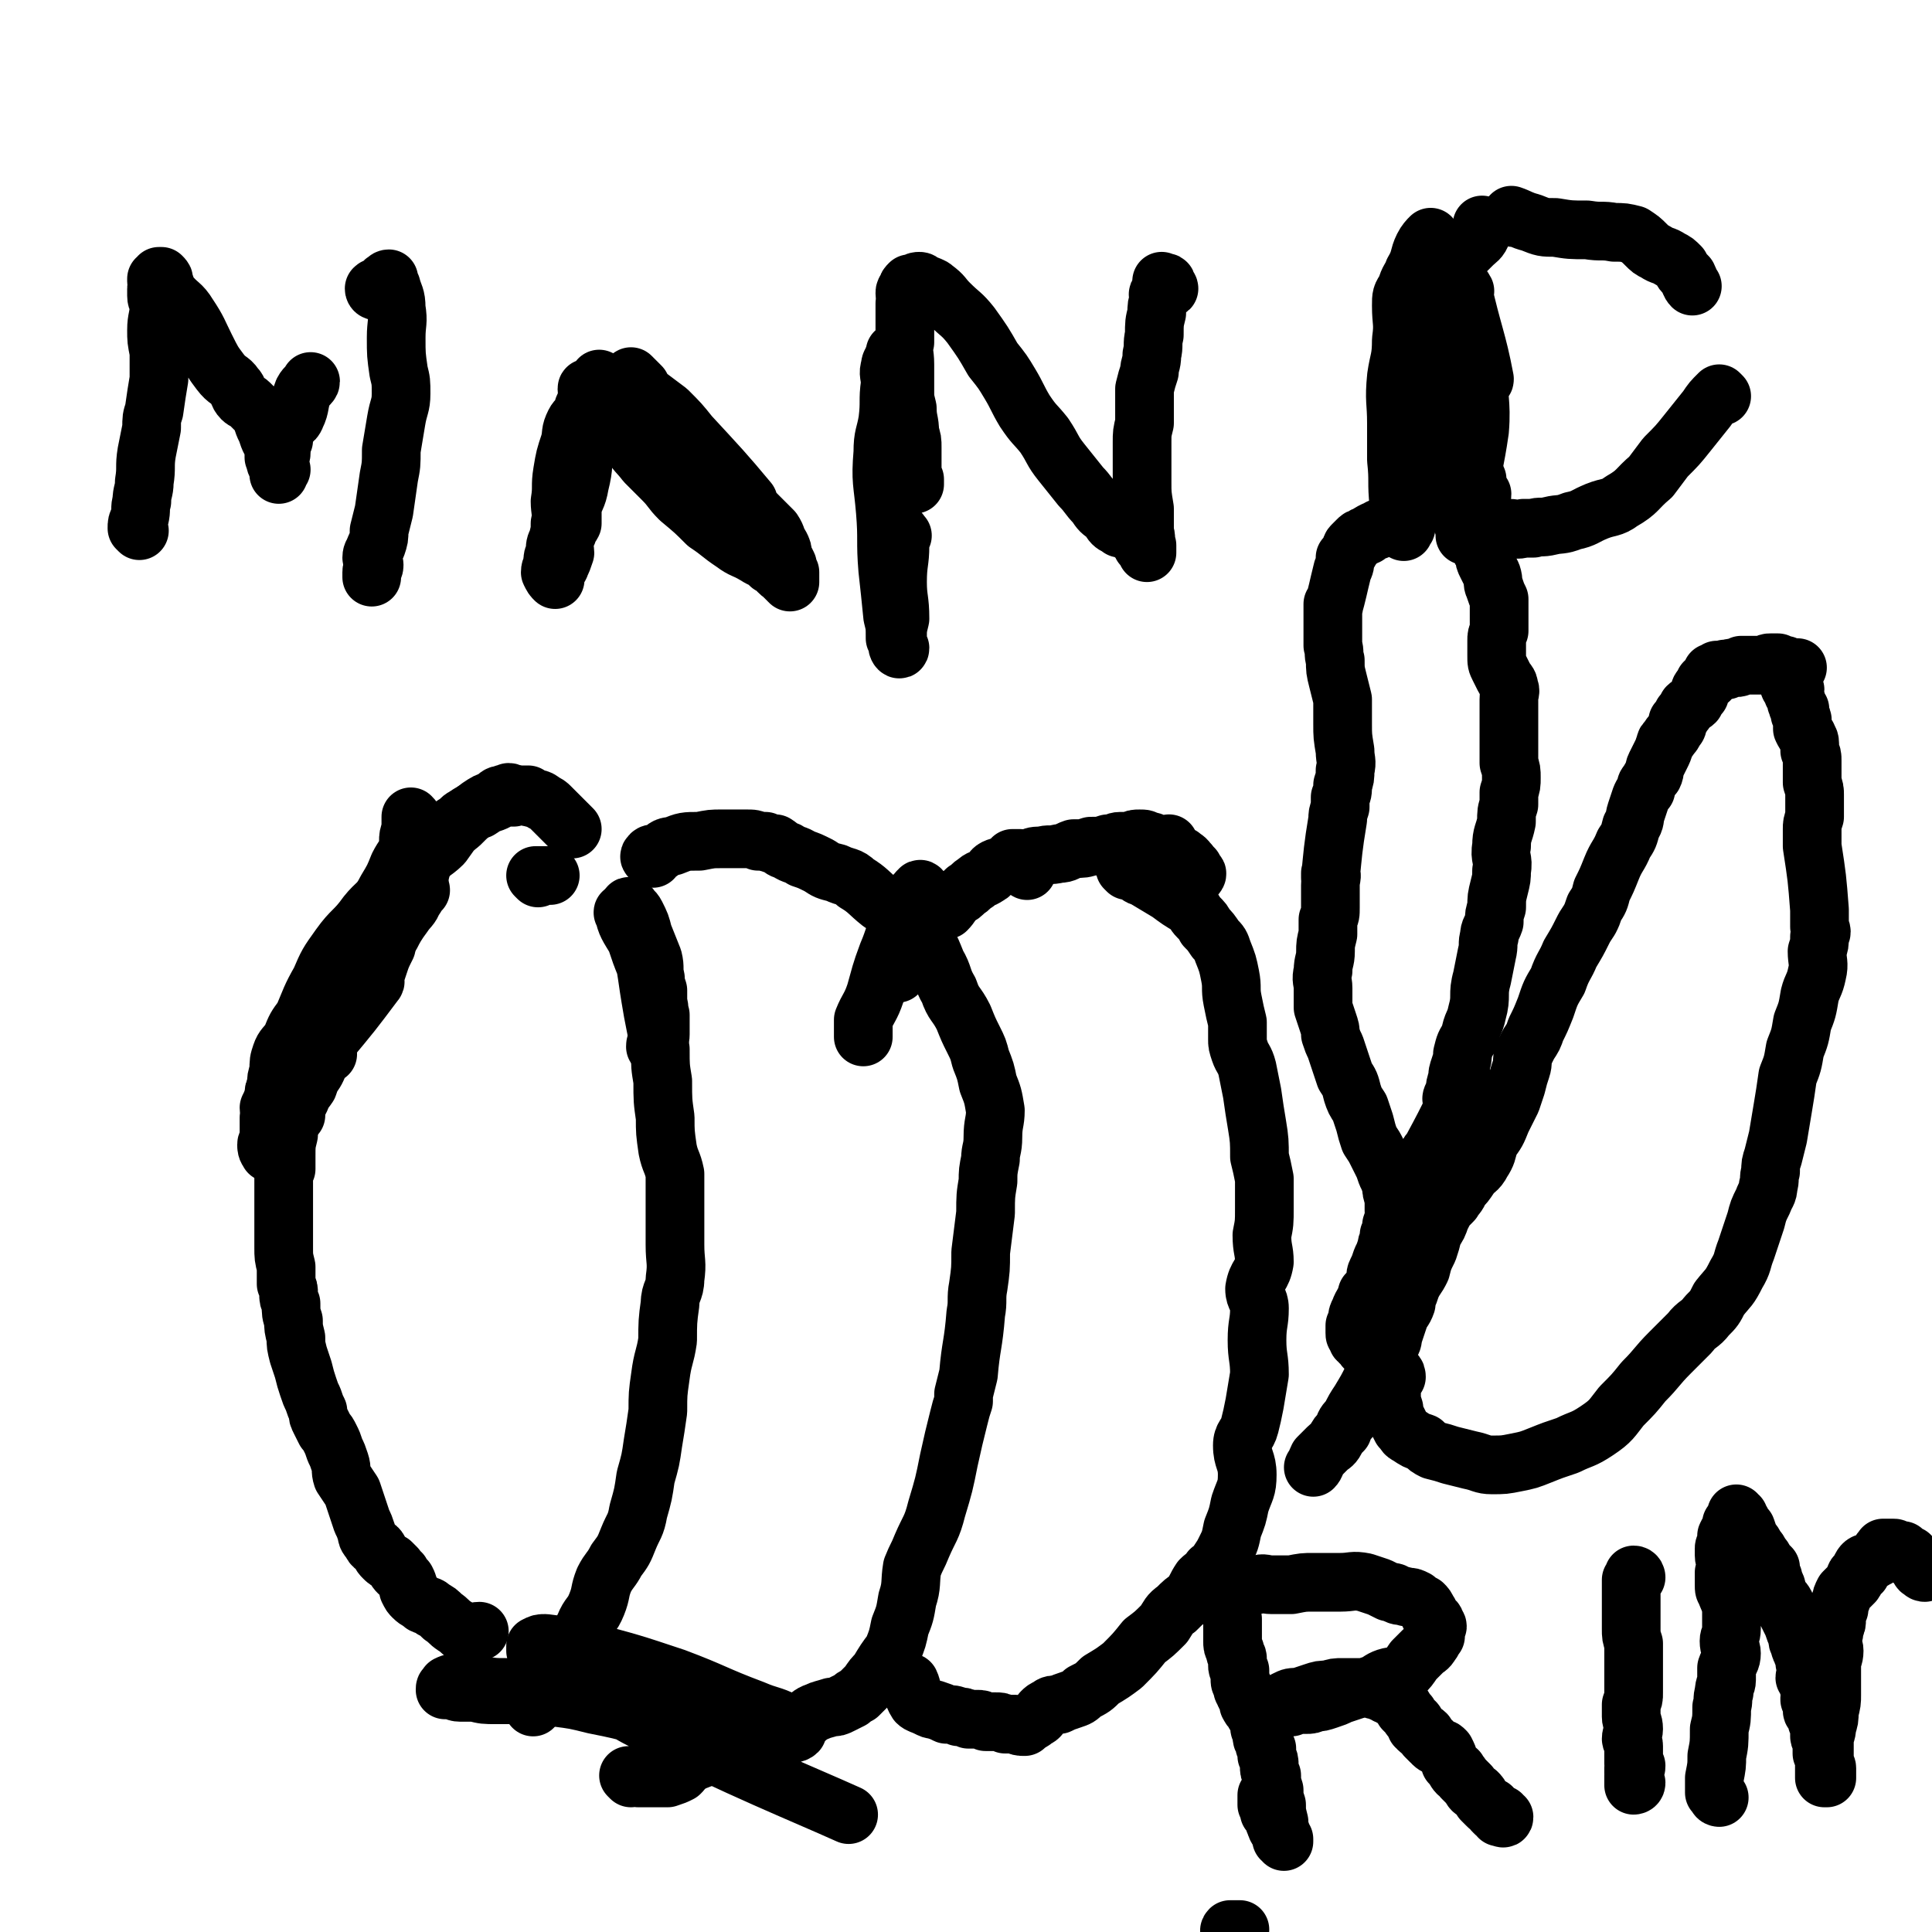 <svg viewBox='0 0 790 790' version='1.1' xmlns='http://www.w3.org/2000/svg' xmlns:xlink='http://www.w3.org/1999/xlink'><g fill='none' stroke='#000000' stroke-width='24' stroke-linecap='round' stroke-linejoin='round'><path d='M504,790c0,0 -2,0 -1,-1 1,0 2,0 4,0 0,0 0,0 0,0 '/><path d='M209,325c0,0 0,-1 -1,-1 0,0 0,0 -1,1 0,0 -1,-1 -1,0 -2,0 -2,0 -4,2 -3,1 -3,1 -6,3 -4,3 -4,3 -8,7 -4,3 -4,4 -7,8 -4,4 -5,3 -8,8 -2,5 -1,6 -3,11 -1,3 -1,3 -3,6 -2,2 -2,2 -4,4 -2,1 -1,2 -3,3 -2,2 -2,2 -4,4 -3,3 -3,4 -4,7 '/><path d='M136,421c0,0 0,-1 -1,-1 -2,2 -2,2 -4,4 -2,2 -2,2 -4,4 -2,3 -2,3 -3,6 -1,3 -1,3 -2,7 -1,3 -1,3 -2,6 -1,4 0,4 -1,8 -1,5 -1,5 -1,9 -1,4 -1,4 -1,9 0,2 0,2 0,5 -1,2 -1,2 -1,4 0,2 0,2 0,4 0,3 0,3 0,6 0,3 0,3 0,6 0,3 0,3 0,7 0,3 0,3 0,5 0,4 0,4 1,8 0,3 0,3 0,7 1,2 1,2 1,4 0,2 0,2 1,4 0,4 0,4 1,7 0,3 0,3 1,7 0,3 0,3 1,7 1,3 1,3 2,6 1,4 1,4 2,7 1,3 1,3 2,5 1,3 1,3 2,5 0,2 0,2 1,4 1,2 1,2 2,4 1,1 1,1 2,3 1,2 1,2 2,5 1,2 1,2 2,5 1,3 0,3 1,6 2,3 2,3 4,6 1,3 1,3 2,6 1,3 1,3 2,6 1,2 1,2 2,5 0,2 1,2 2,4 1,2 2,1 3,3 1,2 1,2 2,3 1,1 1,1 3,2 1,1 1,1 2,2 0,1 0,1 1,2 1,0 1,0 1,1 1,1 1,1 2,2 1,2 1,2 1,4 1,2 1,2 2,3 2,2 2,1 4,3 2,1 2,0 4,2 2,1 2,1 4,3 3,2 2,2 5,4 2,1 2,2 4,3 3,0 4,-1 6,-1 '/><path d='M172,364c0,0 0,-1 -1,-1 -1,2 0,3 -2,5 -1,3 -2,3 -4,6 -3,4 -4,6 -5,8 '/><path d='M134,431c0,0 0,-1 -1,-1 -1,1 -1,2 -2,3 -1,3 -1,3 -2,5 -2,3 -2,3 -3,6 -2,3 -2,2 -3,5 -1,2 -1,2 -2,4 0,1 0,1 0,3 -1,0 -1,0 0,0 0,0 0,0 0,0 0,0 0,0 0,0 '/><path d='M131,431c0,0 -1,-1 -1,-1 1,-2 2,-2 4,-4 10,-12 10,-12 19,-24 1,-1 0,-1 0,-2 1,-3 1,-3 2,-6 1,-3 1,-3 3,-7 1,-4 0,-4 2,-8 1,-4 1,-3 2,-7 1,-4 1,-4 1,-7 1,-4 1,-4 2,-8 1,-3 1,-3 1,-5 1,-4 1,-4 1,-8 0,-2 0,-2 1,-5 0,-1 0,-1 0,-3 0,-1 0,-2 0,-2 1,1 1,1 1,3 0,1 0,1 0,3 0,3 0,3 -2,6 -1,4 -2,4 -4,8 -2,5 -2,5 -5,10 -3,6 -4,5 -8,10 -5,7 -6,6 -11,13 -5,7 -5,7 -8,14 -4,7 -4,8 -7,15 -3,4 -3,4 -5,9 -2,3 -3,3 -4,6 -1,3 -1,3 -1,7 -1,3 -1,3 -1,6 -1,2 -1,2 -1,4 -1,3 -1,3 -2,5 0,2 1,2 0,4 0,1 0,1 0,3 0,2 0,2 0,3 0,2 0,2 0,4 0,0 -1,0 -1,1 0,1 0,2 1,3 0,1 1,0 1,0 '/><path d='M171,355c0,0 -1,0 -1,-1 0,-1 0,-1 1,-2 2,-3 2,-3 4,-6 2,-3 2,-3 5,-5 3,-2 3,-2 6,-4 2,-1 2,-2 4,-3 3,-2 3,-2 6,-3 3,-2 3,-2 6,-3 2,-1 2,-1 4,-2 2,0 2,0 4,0 1,0 1,-1 2,-1 1,0 1,0 2,0 1,0 1,0 2,0 0,1 0,1 1,1 2,1 3,0 5,2 2,1 2,1 3,2 2,2 2,2 4,4 2,2 3,3 5,5 '/><path d='M258,372c0,-1 -1,-2 -1,-1 1,1 2,1 3,3 2,4 2,4 3,8 2,5 2,5 4,10 1,4 0,4 1,8 0,2 0,2 1,5 0,2 0,2 0,5 1,3 0,3 1,5 0,3 0,3 0,5 0,2 0,2 0,3 0,1 0,1 -1,2 0,1 0,1 0,2 -1,0 -1,0 -1,1 '/><path d='M256,374c0,0 -2,-1 -1,-1 1,5 2,6 5,11 2,6 2,6 4,11 1,6 1,7 2,13 1,6 1,6 2,11 1,5 1,5 2,10 0,7 0,7 1,13 0,8 0,8 1,15 0,6 0,6 1,13 1,5 2,5 3,10 0,7 0,7 0,13 0,8 0,8 0,16 0,7 1,7 0,14 0,5 -2,5 -2,10 -1,7 -1,8 -1,15 -1,7 -2,7 -3,15 -1,7 -1,7 -1,14 -1,7 -1,7 -2,13 -1,7 -1,7 -3,14 -1,7 -1,7 -3,14 -1,6 -2,6 -4,11 -2,5 -2,5 -5,9 -2,4 -3,4 -5,8 -2,5 -1,5 -3,10 -2,5 -3,4 -5,9 -2,4 -2,4 -4,8 -2,4 -3,4 -5,9 -2,3 -2,3 -4,6 -2,2 -2,2 -3,4 -1,1 -1,1 -2,2 -1,1 -1,1 -2,2 0,0 0,0 -1,1 0,0 0,1 0,1 '/><path d='M220,359c0,0 -1,-1 -1,-1 2,0 3,0 6,0 '/><path d='M267,351c-1,0 -2,-1 -1,-1 0,-1 1,-1 3,-1 3,-2 3,-3 6,-3 5,-2 5,-2 11,-2 5,-1 5,-1 9,-1 5,0 5,0 10,0 3,0 3,0 5,1 2,0 2,0 3,0 2,1 2,1 4,1 3,2 2,2 5,3 3,2 3,1 6,3 3,1 3,1 7,3 3,2 3,2 7,3 4,2 5,1 8,4 5,3 5,4 10,8 3,2 3,2 7,4 2,2 2,2 4,4 2,1 2,1 4,3 2,2 2,2 4,5 2,4 2,4 4,9 3,5 2,6 5,11 2,6 3,5 6,11 2,5 2,5 4,9 2,4 2,4 3,8 2,5 2,5 3,10 2,5 2,5 3,11 0,5 -1,5 -1,11 0,5 -1,5 -1,9 -1,5 -1,5 -1,9 -1,6 -1,6 -1,13 -1,8 -1,8 -2,16 0,7 0,7 -1,14 -1,5 0,6 -1,11 -1,13 -2,13 -3,25 -1,4 -1,4 -2,8 0,1 0,1 0,3 -1,3 -1,3 -2,7 -2,8 -2,8 -4,17 -2,10 -2,10 -5,20 -2,8 -3,8 -6,15 -2,5 -2,4 -4,9 -1,6 0,7 -2,13 -1,6 -1,6 -3,11 -1,5 -1,5 -3,10 -3,4 -3,4 -6,9 -2,2 -2,2 -4,5 -2,2 -2,2 -4,4 -2,1 -2,1 -3,2 -2,1 -2,1 -4,2 -2,1 -2,1 -4,1 -3,1 -4,1 -6,2 -3,1 -3,2 -5,3 -3,2 -3,2 -5,3 -4,2 -4,2 -8,3 -6,2 -6,2 -12,4 -7,3 -7,3 -14,5 -6,2 -5,2 -11,4 -4,1 -4,1 -8,2 -4,1 -6,1 -9,2 '/><path d='M415,352c0,0 -1,-1 -1,-1 1,0 2,0 3,0 2,1 3,1 4,1 '/><path d='M461,356c0,0 -1,-1 -1,-1 1,0 2,0 3,1 3,2 2,2 5,3 5,3 5,3 10,6 4,3 4,3 9,6 2,2 1,2 3,4 2,2 2,2 3,4 2,2 2,2 4,5 2,2 2,2 3,5 2,5 2,5 3,10 1,5 0,5 1,10 1,5 1,5 2,9 0,4 0,4 0,7 0,2 0,2 1,5 1,3 2,3 3,7 1,5 1,5 2,10 1,7 1,7 2,13 1,6 1,7 1,13 1,4 1,4 2,9 0,6 0,6 0,12 0,6 0,6 -1,11 0,6 1,6 1,11 -1,6 -3,5 -4,11 0,4 2,4 2,8 0,6 -1,6 -1,13 0,7 1,7 1,14 -1,6 -1,6 -2,12 -1,5 -1,5 -2,9 -1,4 -3,4 -3,8 0,6 2,6 2,12 0,6 -1,6 -3,12 -1,5 -1,5 -3,10 -1,5 -1,5 -3,9 -1,2 -1,2 -3,5 -1,2 -1,2 -3,3 -2,3 -2,2 -4,4 -2,3 -2,4 -4,7 -3,2 -3,2 -6,5 -3,2 -3,3 -5,6 -4,4 -4,4 -8,7 -4,5 -4,5 -9,10 -4,3 -4,3 -9,6 -3,3 -3,3 -7,5 -2,2 -2,2 -5,3 -3,1 -3,1 -5,2 -2,0 -3,0 -4,1 -2,1 -2,1 -3,2 -1,2 -1,2 -3,3 -1,1 -1,1 -2,1 -1,1 -1,1 -2,2 -2,0 -2,0 -4,-1 -2,0 -2,0 -4,0 -2,-1 -2,-1 -4,-1 -2,0 -2,0 -4,0 -2,-1 -2,-1 -3,-1 -2,0 -2,0 -4,0 -2,-1 -2,-1 -4,-1 -2,-1 -3,-1 -5,-1 -2,-1 -2,-1 -5,-2 -1,0 -1,0 -3,-1 -2,-1 -3,-1 -4,-2 -2,-3 -2,-6 -3,-8 '/><path d='M420,356c0,0 -1,-1 -1,-1 '/><path d='M377,365c0,-1 -1,-2 -1,-1 -2,1 -1,2 -3,5 -2,3 -3,3 -4,7 -4,7 -3,7 -6,14 -3,8 -3,9 -5,16 -2,6 -3,6 -5,11 0,3 0,3 0,7 '/><path d='M258,727c0,0 -1,-1 -1,-1 2,0 2,0 4,1 3,0 3,0 7,0 2,0 2,0 5,0 3,-1 3,-1 5,-2 1,-1 1,-1 2,-3 0,-1 1,-1 1,-2 0,-1 0,-2 -1,-3 -1,-3 -1,-3 -3,-5 -2,-3 -1,-3 -4,-5 -4,-3 -4,-4 -9,-5 -11,-3 -11,-3 -21,-5 -8,-2 -8,-2 -16,-3 -7,-1 -7,0 -14,-1 -5,0 -5,0 -10,0 -5,0 -5,0 -9,-1 -3,0 -3,0 -6,0 -2,0 -2,-1 -3,-1 -2,0 -2,0 -3,0 0,-1 0,-1 1,-1 0,-1 0,-1 0,-1 2,-1 3,-1 5,-1 4,0 4,0 8,1 6,1 6,1 11,1 10,1 10,1 19,2 11,1 11,1 23,3 11,2 11,2 23,4 12,2 12,2 24,5 7,2 7,2 15,4 5,1 5,1 10,1 2,0 4,0 5,-1 0,-1 -2,-3 -5,-4 -6,-3 -6,-2 -13,-5 -16,-6 -16,-7 -32,-13 -18,-6 -18,-6 -37,-11 -8,-2 -8,-2 -16,-3 -2,0 -2,0 -4,1 0,0 0,1 0,2 2,3 1,4 4,6 10,6 11,4 21,9 9,6 8,8 18,13 42,21 65,30 85,39 '/><path d='M571,563c0,0 0,-2 -1,-1 -1,1 -1,1 -1,3 0,1 0,1 0,2 0,2 0,2 0,4 0,2 0,2 1,5 0,2 0,2 1,4 1,2 1,2 2,4 2,2 1,2 3,3 3,2 3,2 6,3 2,2 2,2 4,3 4,1 4,1 7,2 4,1 4,1 8,2 5,1 5,2 9,2 5,0 5,0 10,-1 5,-1 5,-1 10,-3 5,-2 5,-2 11,-4 6,-3 6,-2 12,-6 6,-4 6,-5 10,-10 5,-5 5,-5 9,-10 6,-6 5,-6 11,-12 4,-4 4,-4 8,-8 3,-4 4,-3 7,-7 3,-3 3,-3 5,-7 4,-5 4,-4 7,-10 3,-5 2,-5 4,-10 2,-6 2,-6 4,-12 1,-4 1,-4 3,-8 1,-3 2,-3 2,-6 1,-3 0,-3 1,-6 0,-3 0,-3 1,-6 1,-4 1,-4 2,-8 1,-6 1,-6 2,-12 1,-6 1,-6 2,-13 2,-5 2,-5 3,-11 2,-5 2,-5 3,-11 2,-5 2,-5 3,-11 1,-4 2,-4 3,-9 1,-4 0,-5 0,-9 1,-3 1,-3 1,-6 1,-2 1,-2 0,-4 0,-3 0,-3 0,-7 -1,-13 -1,-13 -3,-26 0,0 0,0 0,-1 0,-1 0,-1 0,-2 0,-2 0,-2 0,-4 0,-2 0,-2 1,-5 0,-2 0,-2 0,-4 0,-3 0,-3 0,-5 0,-2 0,-2 -1,-5 0,-2 0,-2 0,-4 0,-3 0,-3 0,-5 0,-2 0,-2 -1,-4 0,-1 0,-2 0,-3 0,-2 -1,-2 -1,-3 -1,-1 -1,-1 -2,-3 0,-1 0,-2 0,-3 0,-1 0,-1 -1,-3 0,-1 0,-1 0,-2 -1,-1 -1,-1 -1,-2 -1,-1 0,-1 -1,-3 0,-1 -1,-1 -1,-2 0,0 1,0 1,-1 0,-1 -2,0 -2,-1 -1,-1 0,-1 0,-2 0,0 -1,0 -1,-1 0,0 1,0 1,-1 1,-1 1,0 1,-1 0,0 0,0 0,-1 0,0 1,0 0,-1 0,0 -2,0 -2,0 0,0 1,0 2,0 0,-1 0,-1 1,-1 0,0 1,0 1,0 0,0 -1,0 -1,0 -1,0 -1,0 -1,0 -1,0 -1,0 -1,0 -1,0 -1,0 -1,0 -1,-1 -1,-1 -1,-1 0,0 0,0 -1,0 -1,0 -1,0 -2,-1 0,0 0,0 0,0 0,0 0,0 -1,0 0,0 0,0 -1,0 -1,0 -1,0 -1,0 -1,0 -1,0 -3,1 -1,0 -1,0 -3,0 -1,0 -1,0 -3,0 -1,0 -1,0 -3,0 -1,1 -1,1 -2,1 -2,0 -2,0 -4,1 0,0 -1,-1 -1,0 -2,0 -2,0 -3,0 0,0 0,1 -1,1 0,0 0,0 -1,0 0,1 0,1 -1,2 0,0 0,0 0,1 -1,0 -1,0 -2,1 0,1 0,1 -1,2 -1,1 -1,1 -1,3 -1,1 -1,1 -2,3 -1,1 -2,1 -3,2 -1,2 -1,2 -2,3 -1,2 -1,2 -2,3 0,2 0,2 -1,3 -1,2 -1,2 -2,3 -1,2 -2,2 -2,3 -1,3 -1,3 -2,5 -1,2 -1,2 -2,4 -1,2 0,2 -1,4 -1,1 -1,1 -2,3 -1,1 -1,1 -1,3 -1,1 -1,1 -2,3 -1,3 -1,3 -2,6 -1,3 0,3 -2,6 -1,4 -1,4 -3,7 -2,5 -3,5 -5,10 -2,5 -2,5 -4,9 -1,4 -1,4 -3,7 -1,3 -1,3 -2,5 -2,3 -2,3 -3,5 -2,4 -2,4 -5,9 -2,5 -3,5 -5,11 -3,5 -3,5 -5,11 -2,5 -2,5 -4,9 -1,3 -1,3 -3,6 -1,2 -1,2 -2,4 -1,3 0,3 -1,6 -1,3 -1,3 -2,7 -1,3 -1,3 -2,6 -2,4 -2,4 -4,8 -2,5 -2,5 -5,9 -1,4 -1,5 -3,8 -2,4 -3,3 -5,6 -2,3 -2,3 -4,5 -1,3 -2,3 -3,5 -3,3 -3,3 -5,7 -1,3 -1,3 -3,6 -1,4 -1,4 -2,7 -2,4 -2,4 -3,8 -1,2 -1,2 -3,5 -1,2 -1,2 -2,5 -1,2 -1,2 -1,4 -1,3 -2,3 -3,6 -1,3 -1,3 -2,6 -1,3 0,3 -2,5 -1,3 -1,3 -2,6 -2,4 -3,4 -5,8 -2,4 -2,4 -5,9 -2,3 -2,3 -4,7 -2,2 -2,2 -3,5 -2,2 -2,2 -3,4 -1,2 -2,2 -3,3 -2,2 -2,2 -4,4 -1,2 -1,3 -2,4 '/><path d='M367,398c0,0 -1,0 -1,-1 0,0 1,0 2,-1 0,-1 0,-2 0,-3 1,-2 1,-2 2,-4 0,-2 0,-2 1,-3 1,-2 1,-2 2,-3 2,-2 2,-2 4,-3 2,-2 2,-1 4,-3 1,-2 1,-2 2,-3 2,-2 2,-1 4,-2 2,-2 2,-3 4,-5 2,-1 2,-1 4,-3 2,-1 2,-2 4,-3 2,-2 2,-1 5,-3 2,-1 1,-2 3,-3 2,-1 2,0 4,-1 1,0 1,0 3,-1 1,0 1,0 3,-1 2,-1 2,0 4,-1 2,-1 2,-1 5,-1 3,-1 3,0 7,-1 3,0 3,-1 6,-2 4,0 4,0 7,-1 4,0 4,0 7,-1 3,0 3,-1 5,-1 2,0 2,0 4,0 2,-1 2,-1 4,-1 2,0 2,0 3,1 2,0 2,0 3,1 1,0 1,0 3,1 1,1 1,1 2,1 2,1 2,1 4,2 1,1 1,1 2,1 1,1 2,1 3,3 1,0 0,1 1,1 0,1 0,1 1,1 0,1 0,1 0,1 1,1 1,1 1,1 1,0 0,1 0,1 -2,-1 -2,-1 -3,-3 -2,-2 -2,-1 -4,-4 -3,-3 -3,-4 -4,-6 '/><path d='M563,553c-1,0 -1,-1 -1,-1 -1,0 -1,0 -2,0 -1,0 -1,0 -2,-1 0,0 0,0 0,-1 -1,0 -1,0 -1,-1 -1,0 -1,0 -1,-1 -1,0 -1,0 -1,-1 0,0 0,-1 0,-1 -1,0 -1,0 -1,-1 0,0 0,0 0,-1 0,0 0,-1 0,-1 0,-1 0,-1 0,-1 1,-1 1,-1 1,-2 0,-2 0,-2 1,-4 1,-3 2,-3 3,-7 2,-2 2,-2 3,-4 1,-3 0,-3 1,-5 1,-2 1,-2 2,-5 1,-2 1,-2 2,-5 0,-2 1,-2 1,-5 1,-2 1,-2 1,-4 1,-3 1,-3 2,-5 0,-2 0,-2 1,-4 1,-2 0,-2 1,-3 2,-2 2,-2 3,-4 2,-2 2,-1 3,-3 2,-3 1,-3 2,-5 1,-3 2,-3 3,-5 1,-2 2,-1 2,-3 7,-13 10,-19 12,-27 1,-2 -3,6 -4,7 -1,1 0,-1 1,-3 0,-2 0,-2 1,-5 0,-2 0,-2 1,-5 1,-3 1,-3 1,-5 1,-4 1,-4 3,-7 1,-6 2,-5 3,-10 2,-7 0,-7 2,-14 1,-5 1,-5 2,-10 1,-4 0,-4 1,-7 0,-3 1,-3 2,-6 0,-3 0,-3 1,-6 0,-4 0,-4 1,-8 1,-4 1,-4 1,-7 1,-5 -1,-5 0,-10 0,-5 1,-5 2,-10 0,-4 0,-4 1,-7 0,-3 0,-3 0,-5 1,-3 1,-3 1,-6 0,-3 0,-3 -1,-6 0,-4 0,-4 0,-7 0,-3 0,-3 0,-7 0,-3 0,-3 0,-6 0,-3 0,-3 0,-6 0,-3 1,-3 0,-5 0,-2 -1,-2 -2,-4 -1,-2 -1,-2 -2,-4 -1,-2 -1,-2 -1,-5 0,-3 0,-3 0,-6 0,-2 0,-2 1,-4 0,-2 0,-2 0,-4 0,-2 0,-2 0,-5 0,-2 0,-2 0,-4 -1,-2 -1,-2 -2,-5 -1,-2 0,-2 -1,-5 -1,-2 -1,-2 -2,-4 -1,-2 -1,-2 -1,-4 -1,-1 -1,-1 -1,-2 -1,-2 0,-2 0,-3 0,-1 -1,-1 -1,-3 0,-1 -1,-1 -1,-2 0,-1 1,-1 1,-2 0,-1 -1,-1 -1,-2 0,-1 1,-1 1,-2 0,-2 0,-2 0,-3 0,-1 0,-1 0,-3 0,-1 1,-1 1,-3 -1,0 -1,0 -1,0 0,0 0,-1 0,-1 0,-1 0,0 -1,-1 0,0 0,0 -1,-1 0,0 0,0 0,-1 -1,-1 -2,-2 -2,-2 0,0 2,0 2,0 0,0 -1,0 -1,0 -1,0 -1,0 -1,0 0,0 1,0 1,0 1,0 2,0 2,0 -1,0 -2,0 -3,0 -1,0 -2,0 -2,0 0,0 0,0 1,-1 1,0 1,0 1,1 0,0 -1,0 -1,0 -1,2 0,4 0,5 0,1 0,0 -1,0 0,-1 0,-1 0,-1 0,-1 0,-1 -1,-1 0,-1 0,-1 0,-1 0,0 -1,0 -1,0 0,0 -1,-1 -1,-1 0,0 1,0 1,0 0,0 1,-1 1,0 0,0 -1,0 -1,1 0,0 -1,-1 -1,0 0,0 0,0 -1,0 0,0 0,1 -1,1 -1,0 -1,0 -2,0 0,0 0,0 -1,0 0,0 0,0 -1,1 -2,0 -2,-1 -4,0 -2,1 -1,1 -3,3 -2,1 -2,1 -4,2 -1,2 -1,1 -3,2 -1,1 -1,1 -2,2 -2,1 -2,1 -3,3 -1,0 -1,1 -2,2 -1,0 -1,0 -2,1 -1,1 -1,1 -3,1 -1,1 -1,1 -2,1 -2,1 -2,1 -3,2 -1,0 -1,0 -2,1 -1,0 -1,0 -2,1 -1,1 -1,1 -2,2 -1,1 0,1 -1,2 -1,2 -1,2 -2,3 0,3 0,3 -1,5 -2,8 -2,9 -4,16 0,0 1,-2 0,-2 0,1 0,2 0,5 0,3 0,3 0,6 0,3 0,3 0,6 1,3 0,3 1,6 0,4 0,4 1,8 1,4 1,4 2,8 0,5 0,5 0,10 0,5 0,5 1,11 0,4 1,4 0,8 0,3 0,3 -1,6 0,3 0,3 -1,5 0,2 0,2 0,4 -1,3 -1,3 -1,5 -2,12 -2,14 -3,24 0,0 0,-2 0,-2 1,1 0,2 0,5 0,2 0,2 0,5 0,2 0,2 0,4 0,3 0,3 -1,5 0,3 0,3 0,6 -1,4 -1,4 -1,7 0,4 -1,4 -1,8 -1,4 0,4 0,7 0,4 0,4 0,8 1,3 1,3 2,6 1,3 1,3 1,5 1,3 1,3 2,5 1,3 1,3 2,6 1,3 1,3 2,6 2,3 2,3 3,7 1,3 1,3 3,6 1,3 1,3 2,6 1,4 1,4 2,7 2,3 2,3 3,5 1,2 1,2 2,4 1,2 1,2 2,5 1,2 1,2 2,5 0,2 0,2 1,5 0,2 0,4 0,5 '/><path d='M57,217c-1,-1 -1,-1 -1,-1 0,-2 0,-2 1,-4 1,-4 0,-4 1,-7 0,-4 1,-4 1,-8 1,-6 0,-6 1,-12 1,-5 1,-5 2,-10 0,-4 0,-4 1,-7 1,-7 1,-7 2,-13 0,-5 0,-5 0,-11 -1,-5 -1,-5 -1,-9 0,-5 1,-5 1,-10 0,-2 -1,-2 -1,-4 0,-1 0,-1 0,-3 0,-1 1,-1 1,-1 0,-1 -1,-1 -1,-2 0,0 0,0 0,-1 1,0 0,0 1,0 0,-1 0,-1 0,-1 1,0 1,0 1,0 1,1 1,1 1,2 1,3 1,3 2,5 4,5 5,4 8,9 4,6 4,7 7,13 3,6 3,6 6,10 3,4 4,3 6,6 2,2 1,3 3,5 1,1 2,1 3,2 2,2 2,2 4,4 1,2 1,2 2,5 1,2 1,2 2,5 1,2 1,2 2,4 0,2 0,2 0,4 1,1 0,1 1,3 0,0 0,0 1,1 0,1 0,1 0,2 0,0 0,1 0,1 0,-1 0,-1 1,-2 0,-1 -1,-1 -1,-2 0,-1 0,-1 0,-2 0,-1 1,-1 1,-3 0,-3 0,-3 1,-5 0,-3 0,-3 1,-5 1,-3 3,-2 4,-5 2,-4 1,-5 3,-10 1,-2 3,-3 3,-4 '/><path d='M154,119c0,0 -1,0 -1,-1 1,-1 1,0 3,-1 0,-1 0,-1 1,-1 0,-1 0,-1 1,-1 0,0 0,-1 1,-1 0,1 0,2 1,3 1,4 2,4 2,9 1,6 0,6 0,12 0,7 0,7 1,14 1,4 1,4 1,9 0,5 -1,5 -2,11 -1,6 -1,6 -2,12 0,6 0,6 -1,11 -1,7 -1,7 -2,14 -1,4 -1,4 -2,8 0,3 0,3 -1,6 -1,1 0,1 -1,2 0,1 -1,1 -1,3 0,1 1,2 1,3 0,2 -1,1 -1,3 0,0 0,0 0,1 0,1 0,1 0,1 '/><path d='M241,160c0,0 -1,-2 -1,-1 0,2 1,3 1,6 0,8 -1,8 -2,17 -1,8 0,8 -2,16 -1,6 -2,5 -3,10 0,3 0,4 0,6 -1,2 -2,2 -2,4 -1,2 -1,2 -2,4 0,2 1,2 1,4 -1,3 -1,3 -2,5 0,1 -1,1 -1,2 -1,1 -1,2 -1,3 0,0 0,1 0,1 -1,-1 -1,-1 -2,-3 0,-2 1,-2 1,-4 0,-2 0,-2 1,-4 0,-3 0,-3 1,-5 1,-4 1,-4 1,-7 1,-4 0,-5 0,-9 1,-6 0,-6 1,-12 1,-6 1,-6 3,-12 1,-4 0,-4 2,-8 1,-2 2,-2 4,-4 0,-1 -1,-2 0,-3 1,-1 1,-1 2,-3 0,-1 0,-1 1,-2 0,-1 -1,-2 0,-2 1,-2 2,-1 3,-2 1,-1 0,-2 0,-2 '/><path d='M259,155c0,0 -1,-1 -1,-1 1,1 2,2 4,4 1,2 1,2 3,4 4,3 4,3 8,6 5,5 5,5 9,10 12,13 14,15 24,27 1,1 -3,-2 -3,-1 1,1 3,2 5,5 2,2 2,2 4,4 2,2 2,2 4,4 2,3 1,3 3,6 1,2 1,2 1,4 1,2 1,2 2,4 0,1 0,1 1,3 0,1 0,1 0,2 0,1 0,2 0,2 -1,-1 -2,-2 -3,-3 -3,-2 -2,-3 -5,-4 -3,-3 -3,-2 -6,-4 -5,-3 -5,-2 -9,-5 -6,-4 -5,-4 -11,-8 -5,-5 -5,-5 -11,-10 -4,-4 -3,-4 -7,-8 -4,-4 -4,-4 -7,-7 -3,-4 -4,-4 -6,-8 -3,-3 -2,-3 -4,-6 -1,-2 -1,-2 -2,-3 -1,-1 -2,-1 -3,-2 0,-1 1,-1 1,-1 0,-1 -1,-1 -1,-1 1,0 1,0 2,0 2,0 2,-1 4,-1 2,-1 3,0 4,0 '/><path d='M369,219c-1,0 -1,-2 -1,-1 -1,2 0,3 0,5 0,7 -1,7 -1,15 0,7 1,7 1,15 -1,4 -1,4 -1,8 0,2 0,2 0,3 0,1 1,2 1,1 -1,-1 -1,-2 -2,-4 0,-5 0,-5 -1,-9 -1,-10 -1,-10 -2,-19 -1,-12 0,-12 -1,-24 -1,-12 -2,-12 -1,-24 0,-7 1,-7 2,-13 1,-8 0,-8 1,-15 0,-4 -1,-4 0,-7 0,-2 1,-2 1,-3 1,-2 1,-3 1,-3 1,0 1,2 1,3 1,2 1,2 1,4 1,3 1,3 1,7 1,5 1,5 2,9 0,5 1,5 1,10 1,3 1,3 1,6 0,2 0,2 0,4 0,2 0,2 0,3 0,2 0,2 0,3 0,1 0,1 0,2 0,1 0,1 1,1 0,1 0,2 0,2 -1,-2 -1,-3 -2,-5 0,-3 0,-3 0,-6 -1,-3 -1,-3 -1,-7 0,-5 0,-5 0,-9 -1,-5 -1,-5 -1,-11 0,-5 0,-5 0,-11 0,-5 -1,-5 0,-9 0,-5 0,-5 0,-9 0,-4 0,-4 0,-7 1,-2 0,-2 0,-4 0,-1 0,-1 1,-2 0,-1 0,-1 1,-2 0,0 1,0 1,0 2,-1 2,-1 3,-1 1,0 1,1 2,1 2,1 3,1 4,2 4,3 3,3 6,6 5,5 5,4 9,9 5,7 5,7 9,14 4,5 4,5 7,10 3,5 3,6 6,11 4,6 4,5 8,10 4,6 3,6 7,11 4,5 4,5 8,10 3,3 3,4 6,7 2,3 2,3 5,5 1,1 1,2 2,3 1,1 2,1 3,2 2,0 2,0 3,1 1,0 1,1 2,1 1,1 1,1 2,2 0,0 0,0 1,1 0,0 1,0 1,0 0,1 0,1 0,2 1,0 1,0 2,1 0,1 0,1 0,1 0,1 0,1 0,1 0,-1 0,-1 0,-2 0,0 0,0 0,-1 -1,-3 0,-3 -1,-5 0,-5 0,-5 0,-10 -1,-6 -1,-6 -1,-11 0,-8 0,-8 0,-16 0,-4 0,-4 1,-8 0,-3 0,-3 0,-6 0,-4 0,-4 0,-8 1,-4 1,-4 2,-7 0,-3 1,-3 1,-7 1,-4 0,-4 1,-8 0,-5 0,-5 1,-9 0,-3 0,-3 1,-6 0,-1 -1,-2 0,-2 1,-2 3,-1 4,-2 0,-1 -2,-1 -2,-1 0,0 1,-1 1,-1 0,-1 -1,0 -2,-1 '/><path d='M576,201c0,0 -1,-1 -1,-1 0,1 0,2 0,3 0,3 0,3 0,5 0,2 0,2 0,3 0,2 0,2 0,3 0,1 0,1 0,1 0,1 0,1 -1,1 0,1 0,2 0,1 0,0 0,-1 -1,-3 0,-4 -1,-4 -1,-8 -1,-9 0,-9 -1,-18 0,-7 0,-7 0,-15 0,-9 -1,-9 0,-19 1,-7 2,-7 2,-15 1,-7 0,-7 0,-14 0,-4 0,-4 2,-7 1,-4 2,-4 3,-7 3,-5 2,-6 4,-10 1,-2 2,-3 3,-4 '/><path d='M599,119c0,0 -1,-2 -1,-1 4,18 6,21 9,37 0,2 -2,-4 -2,-2 -1,9 1,11 0,23 -2,14 -3,14 -4,27 -1,5 0,5 1,10 0,2 -1,2 -1,3 0,1 1,1 0,2 0,1 -1,1 -1,1 -1,0 -1,0 -1,0 0,-1 0,-1 0,-2 -2,-7 -2,-7 -3,-13 -2,-10 -2,-10 -3,-20 -1,-8 0,-8 -1,-17 -1,-8 -2,-8 -2,-17 -1,-8 -1,-8 -1,-16 0,-4 1,-4 1,-9 0,-3 0,-3 0,-6 0,-2 -1,-2 0,-4 1,-1 1,-1 2,-3 1,0 1,0 2,-1 0,0 0,0 0,-1 0,-1 0,-1 1,-2 0,-1 1,-1 1,-2 3,-3 3,-3 6,-6 2,-2 3,-2 4,-5 1,-1 0,-2 0,-3 '/><path d='M619,89c0,0 -1,-1 -1,-1 3,1 4,2 8,3 5,2 5,2 10,2 6,1 6,1 13,1 6,1 6,0 11,1 4,0 4,0 8,1 3,2 3,2 5,4 2,2 2,2 4,3 3,2 3,1 6,3 2,1 2,1 4,3 1,2 1,2 3,4 1,2 1,3 2,4 '/><path d='M704,162c0,0 -1,-1 -1,-1 -3,3 -3,3 -5,6 -4,5 -4,5 -8,10 -4,5 -4,5 -9,10 -3,4 -3,4 -6,8 -6,5 -5,6 -12,10 -4,3 -5,2 -10,4 -5,2 -5,3 -10,4 -5,2 -5,1 -9,2 -4,1 -4,0 -7,1 -2,0 -2,0 -4,0 -3,1 -3,0 -6,0 -3,0 -3,0 -6,0 -2,-1 -2,0 -5,0 -1,0 -1,0 -3,0 -1,0 -1,0 -2,0 0,0 -1,0 -1,0 '/><path d='M519,735c0,0 -1,-1 -1,-1 0,1 0,2 0,3 0,1 0,1 0,1 1,1 1,1 1,3 1,1 1,1 2,2 0,2 0,2 1,4 0,1 1,1 1,2 1,0 1,1 1,1 0,1 0,1 0,1 1,1 1,1 1,1 0,0 0,1 0,1 0,-1 0,-1 -1,-1 0,-1 0,-1 0,-1 0,-1 0,-1 -1,-2 0,-2 0,-2 0,-4 -1,-4 -1,-4 -1,-7 -1,-3 -1,-3 -1,-6 -1,-3 -1,-3 -1,-6 -1,-2 -1,-2 -1,-4 0,-2 0,-2 -1,-4 0,-1 0,-1 0,-3 -1,-1 -1,-1 -1,-3 -1,-1 -1,-1 -1,-2 0,-1 0,-1 0,-2 -1,-1 -1,-1 -1,-3 0,-1 1,-1 1,-2 -1,-1 -2,0 -2,-1 -1,-1 -1,-1 -1,-2 -1,-1 -1,-1 -1,-1 -1,-1 -1,-1 -1,-2 -1,0 0,0 0,-1 -1,-1 -1,-1 -1,-2 -1,-1 -1,-1 -1,-2 -1,-1 -1,-1 -1,-3 -1,-1 -1,-1 -1,-3 0,-1 0,-1 0,-3 -1,-1 -1,-1 -1,-2 0,-1 0,-1 0,-3 0,-1 -1,-1 -1,-3 -1,-2 -1,-2 -1,-4 0,-1 0,-1 0,-3 0,-2 0,-2 0,-3 0,-2 0,-2 0,-3 -1,-3 -1,-3 -1,-6 -1,-1 -1,-1 -1,-3 0,0 0,0 -1,-1 0,-1 0,-1 0,-2 0,0 1,0 1,-1 0,0 -1,0 -1,0 0,0 -1,0 0,0 0,-1 0,-1 1,-1 1,0 1,0 2,0 2,0 2,0 4,0 3,0 3,0 6,0 3,-1 3,0 6,0 4,0 4,0 8,0 5,-1 5,-1 9,-1 6,0 6,0 11,0 5,0 5,-1 10,0 3,1 3,1 6,2 2,1 2,1 4,2 2,0 2,0 3,1 2,1 2,0 4,1 2,0 2,0 4,1 1,1 1,1 3,2 1,1 1,1 2,3 1,1 0,1 1,2 1,2 2,1 2,3 1,1 1,1 0,2 0,1 0,1 0,3 -1,1 -1,2 -2,3 -1,2 -2,2 -3,3 -2,2 -2,2 -4,4 -2,3 -2,3 -4,5 -3,2 -4,1 -7,2 -3,1 -3,2 -6,3 -3,1 -3,1 -7,2 -3,1 -3,1 -6,2 -2,1 -2,1 -5,2 -3,1 -3,1 -5,1 -2,1 -2,1 -4,1 -2,0 -2,0 -4,0 -1,0 -1,0 -2,1 -1,0 -1,0 -2,0 0,0 0,0 -1,0 -1,0 -1,0 -2,0 0,0 0,0 0,-1 0,0 -1,1 -1,1 0,-1 0,-1 0,-1 2,-1 2,-1 4,-2 2,-1 2,-1 5,-1 3,-1 3,-1 6,-2 3,-1 3,-1 6,-1 3,-1 3,-1 6,-1 2,0 2,0 5,0 2,0 2,0 4,0 2,0 2,0 4,1 1,0 1,0 3,1 1,0 1,0 2,1 1,0 1,0 2,1 1,0 1,0 2,1 1,1 1,1 2,2 1,1 1,1 1,2 1,1 1,1 2,2 1,2 1,1 2,3 1,0 1,1 1,2 1,0 1,0 1,1 1,1 2,1 3,2 0,0 0,1 0,1 1,1 1,1 2,2 1,0 1,1 1,1 1,1 2,1 3,2 1,0 1,0 2,1 1,2 1,2 2,5 2,2 2,3 3,4 0,0 0,-1 0,-1 0,1 1,1 2,3 1,1 1,1 3,3 1,2 1,2 3,3 1,1 1,1 2,3 1,1 1,1 2,2 1,1 1,1 2,1 0,1 0,1 1,2 1,1 1,1 2,1 0,1 0,1 0,1 1,0 2,1 2,0 0,0 -1,0 -1,-1 -1,0 -1,0 -1,0 '/><path d='M669,645c0,0 0,-1 -1,-1 0,0 0,1 -1,2 0,1 0,1 0,1 0,1 0,1 0,1 0,1 0,1 0,1 0,1 0,1 0,1 0,0 0,0 0,1 0,0 0,0 0,1 0,0 0,0 0,1 0,1 0,1 0,3 0,2 0,2 0,5 0,3 0,3 0,5 0,3 0,3 1,6 0,3 0,3 0,6 0,2 0,2 0,5 0,3 0,3 0,5 0,2 0,2 0,4 0,3 0,2 -1,5 0,2 0,2 0,5 0,2 1,2 1,5 0,2 -1,2 -1,4 0,1 1,1 1,3 0,1 0,1 0,3 0,1 0,1 0,2 0,1 0,1 0,2 0,1 1,1 1,1 0,1 0,1 -1,1 0,1 0,1 0,1 0,0 0,1 0,1 0,1 1,1 0,1 0,1 0,1 0,1 0,1 0,1 0,1 0,1 1,1 1,1 0,1 -1,1 -1,1 0,0 0,0 0,-1 0,0 0,0 0,-1 '/><path d='M703,735c0,0 -1,0 -1,-1 0,-1 -1,-1 -1,-1 0,-1 0,-1 0,-2 0,-2 0,-2 0,-4 1,-5 1,-5 1,-9 1,-5 1,-5 1,-11 1,-4 1,-4 1,-9 1,-3 0,-3 1,-6 0,-3 1,-3 1,-5 0,-3 0,-3 0,-5 1,-3 2,-3 2,-6 0,-2 -1,-2 -1,-5 0,-2 1,-2 1,-5 0,-2 0,-2 0,-5 0,-2 0,-2 0,-4 0,-2 -1,-2 -1,-3 -1,-2 -1,-2 -1,-3 -1,-1 -1,-1 -1,-3 0,0 0,0 0,-1 0,-1 0,-1 0,-2 0,-1 0,-1 0,-2 1,-1 1,-1 1,-2 0,-1 0,-1 0,-2 0,-1 -1,-1 -1,-3 0,-1 0,-1 0,-3 0,-1 1,-1 1,-3 0,-1 0,-1 0,-2 1,-2 1,-2 2,-3 0,-1 0,-1 0,-2 1,-1 1,-1 1,-1 0,-1 1,-1 1,-2 0,0 0,-1 0,-1 0,0 0,1 1,1 0,1 0,1 0,2 1,0 1,0 1,0 1,2 1,2 2,3 1,3 1,3 2,5 1,1 1,1 2,3 1,1 1,1 2,3 1,1 1,1 2,3 1,1 1,1 2,2 0,2 0,2 1,4 0,2 0,2 1,3 1,2 0,2 1,4 1,2 2,2 3,4 0,2 0,2 1,4 1,2 1,2 2,4 1,3 1,3 2,5 0,2 0,2 1,4 0,2 1,1 1,3 1,2 1,2 1,4 1,2 1,2 1,4 0,1 -1,1 -1,2 1,1 1,1 1,2 1,1 0,1 1,2 0,1 0,1 0,2 1,1 0,1 0,2 0,0 0,0 0,1 1,1 1,1 1,1 0,2 0,2 0,3 0,1 0,1 1,1 0,1 0,1 1,1 0,1 0,2 0,3 1,1 1,1 1,2 0,1 0,1 0,2 0,1 0,1 0,2 0,0 0,0 0,0 0,1 1,1 1,2 0,1 0,1 0,2 0,1 0,1 0,2 0,0 0,0 0,1 0,0 1,0 1,1 0,0 0,1 0,2 0,1 0,1 0,2 0,0 1,0 1,1 0,1 0,1 0,2 0,0 0,0 0,1 0,0 0,1 0,1 -1,0 -1,0 -1,0 0,-1 0,-1 0,-1 0,-1 0,-1 0,-2 0,-2 0,-2 0,-5 0,-3 0,-3 0,-7 0,-3 1,-3 1,-6 1,-3 1,-3 1,-6 1,-4 1,-4 1,-7 0,-3 0,-3 0,-6 0,-3 0,-3 0,-6 0,-3 1,-3 1,-6 0,-2 -1,-2 -1,-5 1,-2 1,-2 1,-4 1,-2 1,-2 1,-4 0,-2 0,-2 1,-4 0,-2 0,-2 1,-4 0,-1 0,-1 1,-3 1,-1 1,-1 2,-2 1,-1 1,-1 2,-2 1,-1 0,-2 1,-3 1,-1 1,0 2,-1 0,-1 0,-2 0,-2 1,-2 2,-2 3,-2 2,-1 2,-1 3,-2 1,0 1,0 1,-1 0,0 0,0 1,0 0,-1 0,-1 0,-1 0,-1 0,-1 1,-1 0,-1 0,-1 0,-1 1,0 1,0 2,0 0,0 0,0 1,0 1,0 1,0 1,0 1,0 1,0 1,1 1,0 1,0 1,0 1,0 1,0 2,0 0,1 0,1 1,1 0,0 0,0 1,1 0,0 0,0 1,0 0,1 0,1 0,1 1,1 1,1 2,1 0,0 0,1 0,1 0,0 1,0 1,1 0,0 0,0 1,1 0,1 0,1 1,1 0,1 1,1 1,1 '/></g>
</svg>